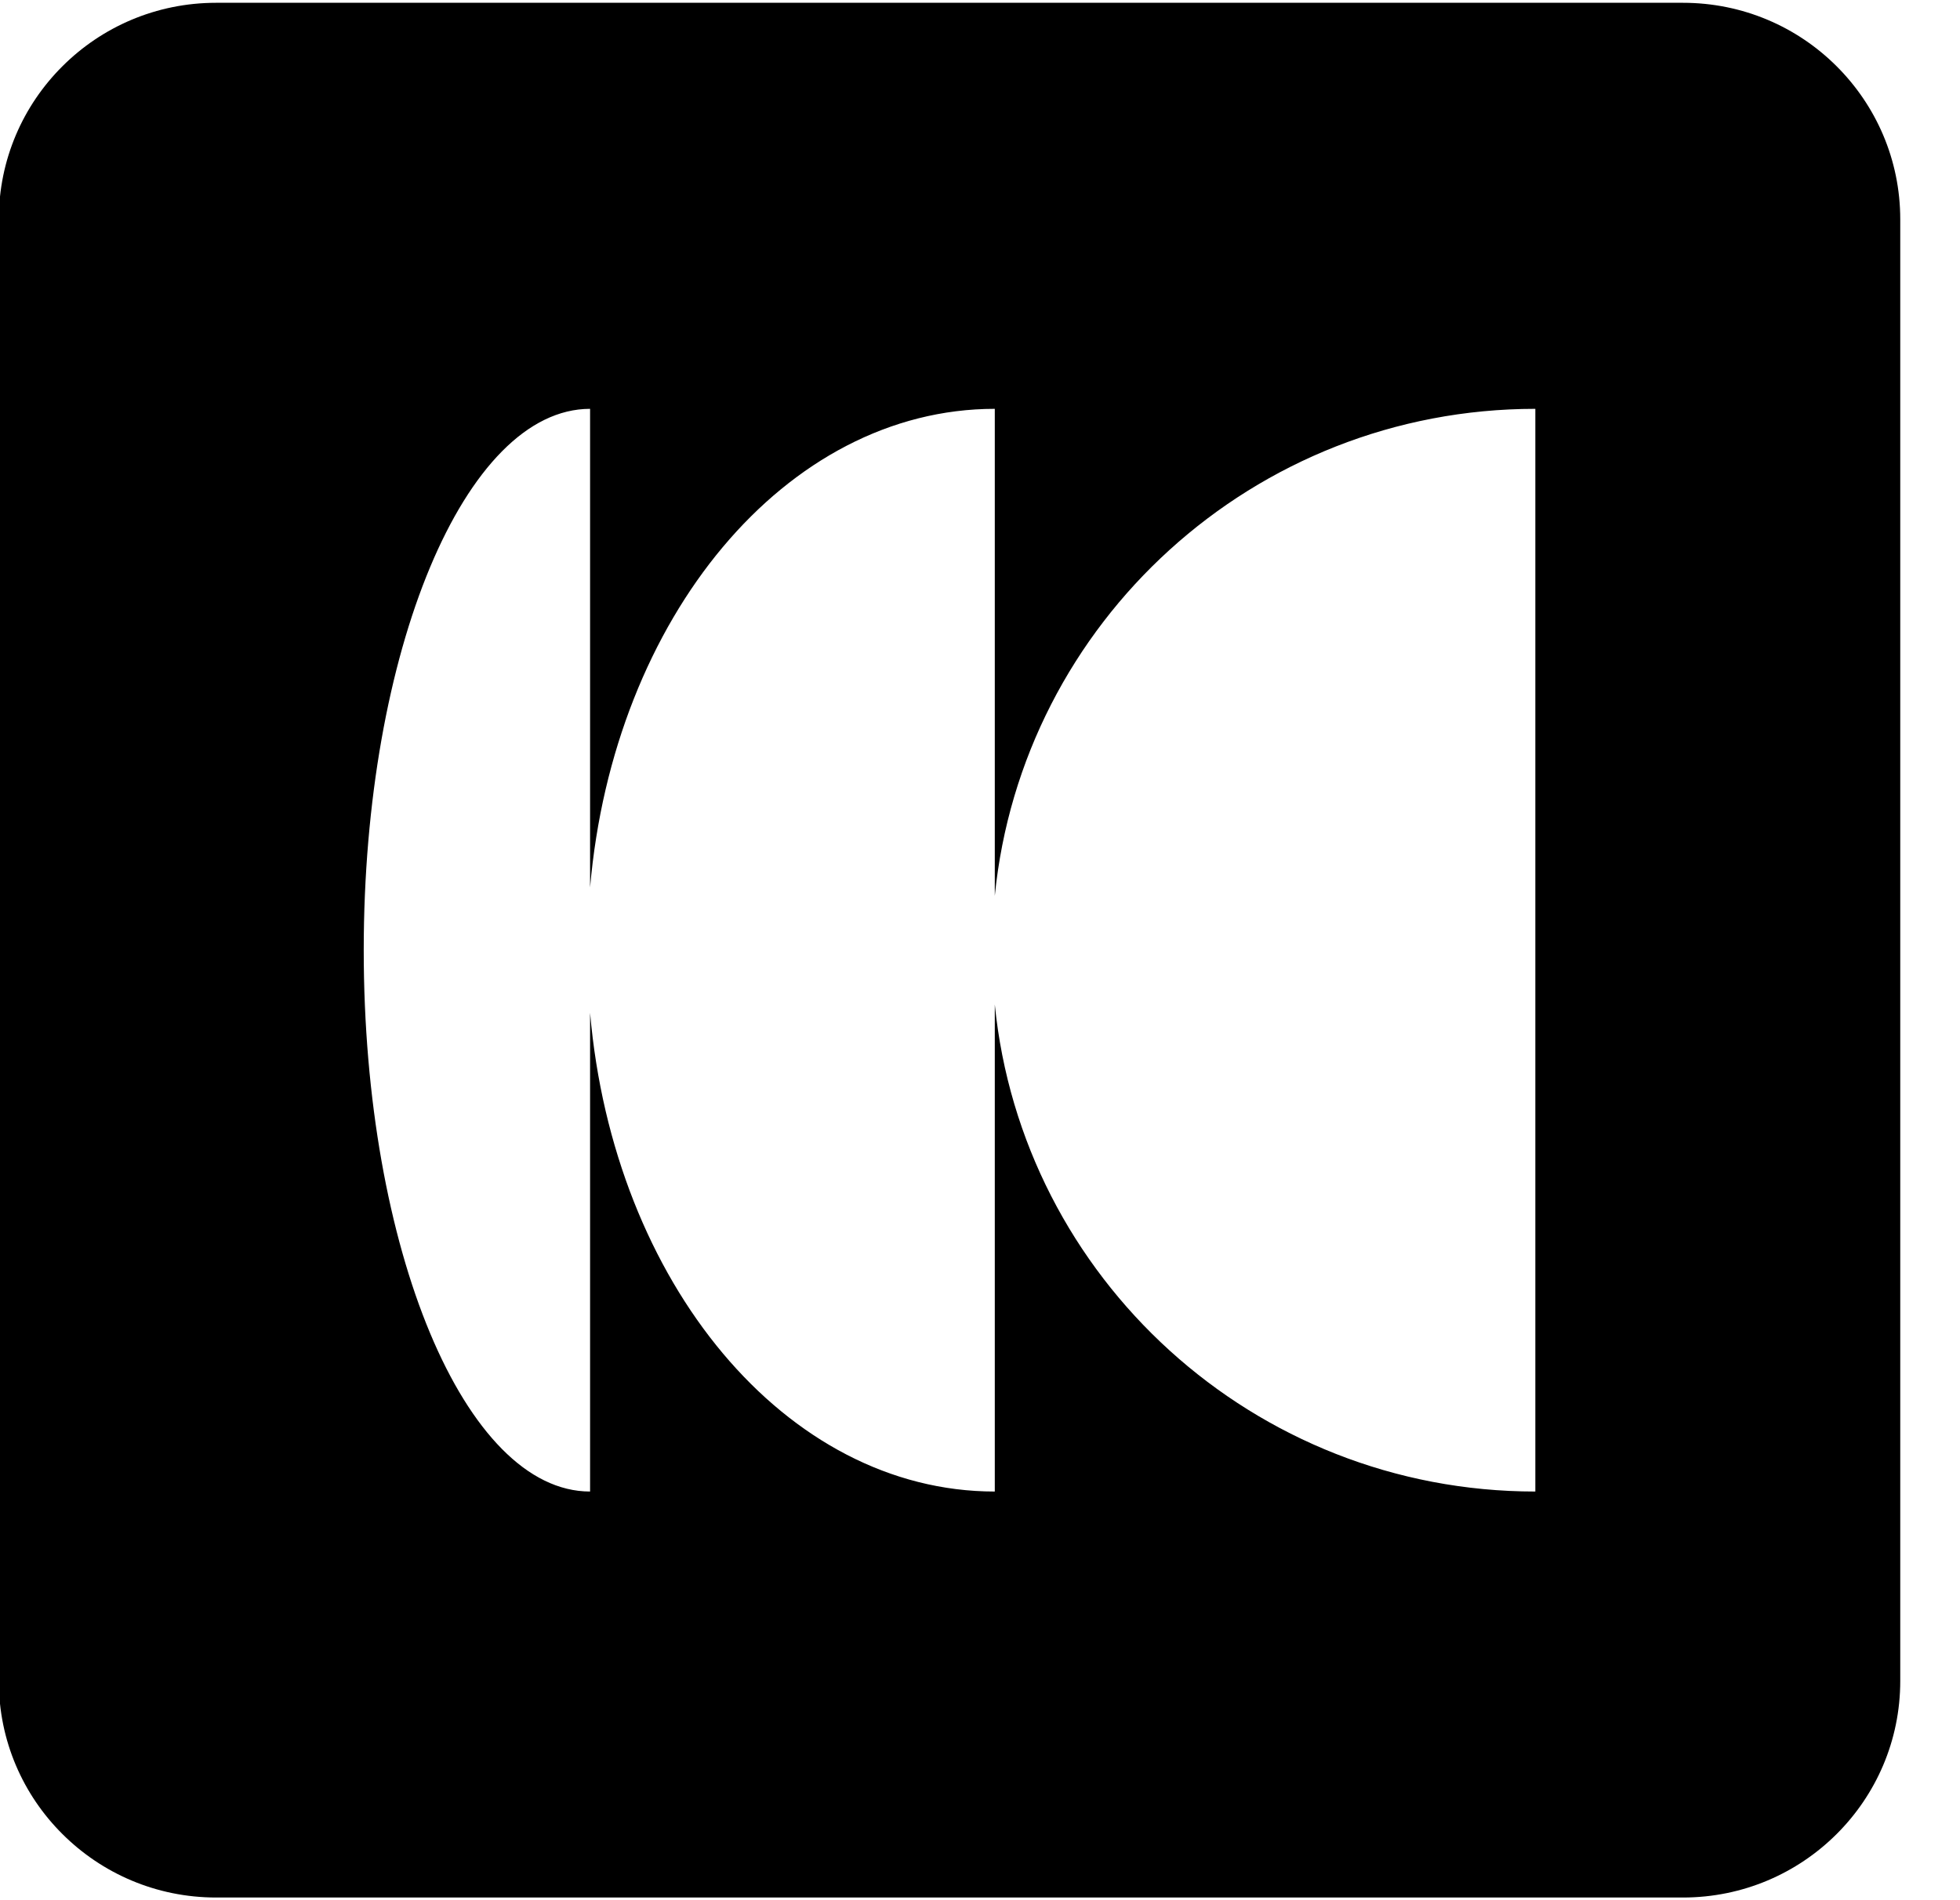 <svg width="33" height="32" viewBox="0 0 33 32" fill="none" xmlns="http://www.w3.org/2000/svg">
<g clip-path="url(#clip0_2039_58260)">
<path d="M30.922 1.115C30.26 0.454 29.346 0.047 28.335 0.047H3.639C2.628 0.047 1.714 0.454 1.052 1.115C0.389 1.775 -0.02 2.686 -0.02 3.694V28.309C-0.02 29.316 0.389 30.228 1.052 30.887C1.714 31.547 2.628 31.955 3.639 31.955H28.335C29.346 31.955 30.26 31.547 30.922 30.887C31.584 30.228 31.994 29.316 31.994 28.309V3.694C31.994 2.686 31.584 1.775 30.922 1.115ZM25.85 25.118C21.108 25.118 17.208 21.521 16.749 16.916V25.118C13.229 25.118 10.328 21.596 9.935 17.057V25.118C7.83 25.118 6.124 21.037 6.124 16.001C6.124 10.966 7.83 6.885 9.935 6.885V14.945C10.328 10.407 13.229 6.885 16.749 6.885V15.086C17.208 10.481 21.108 6.885 25.85 6.885V25.118Z" fill="black"/>
</g>
<defs>
<clipPath id="clip0_2039_58260">
<rect width="32" height="32" fill="white"/>
</clipPath>
</defs>
</svg>
